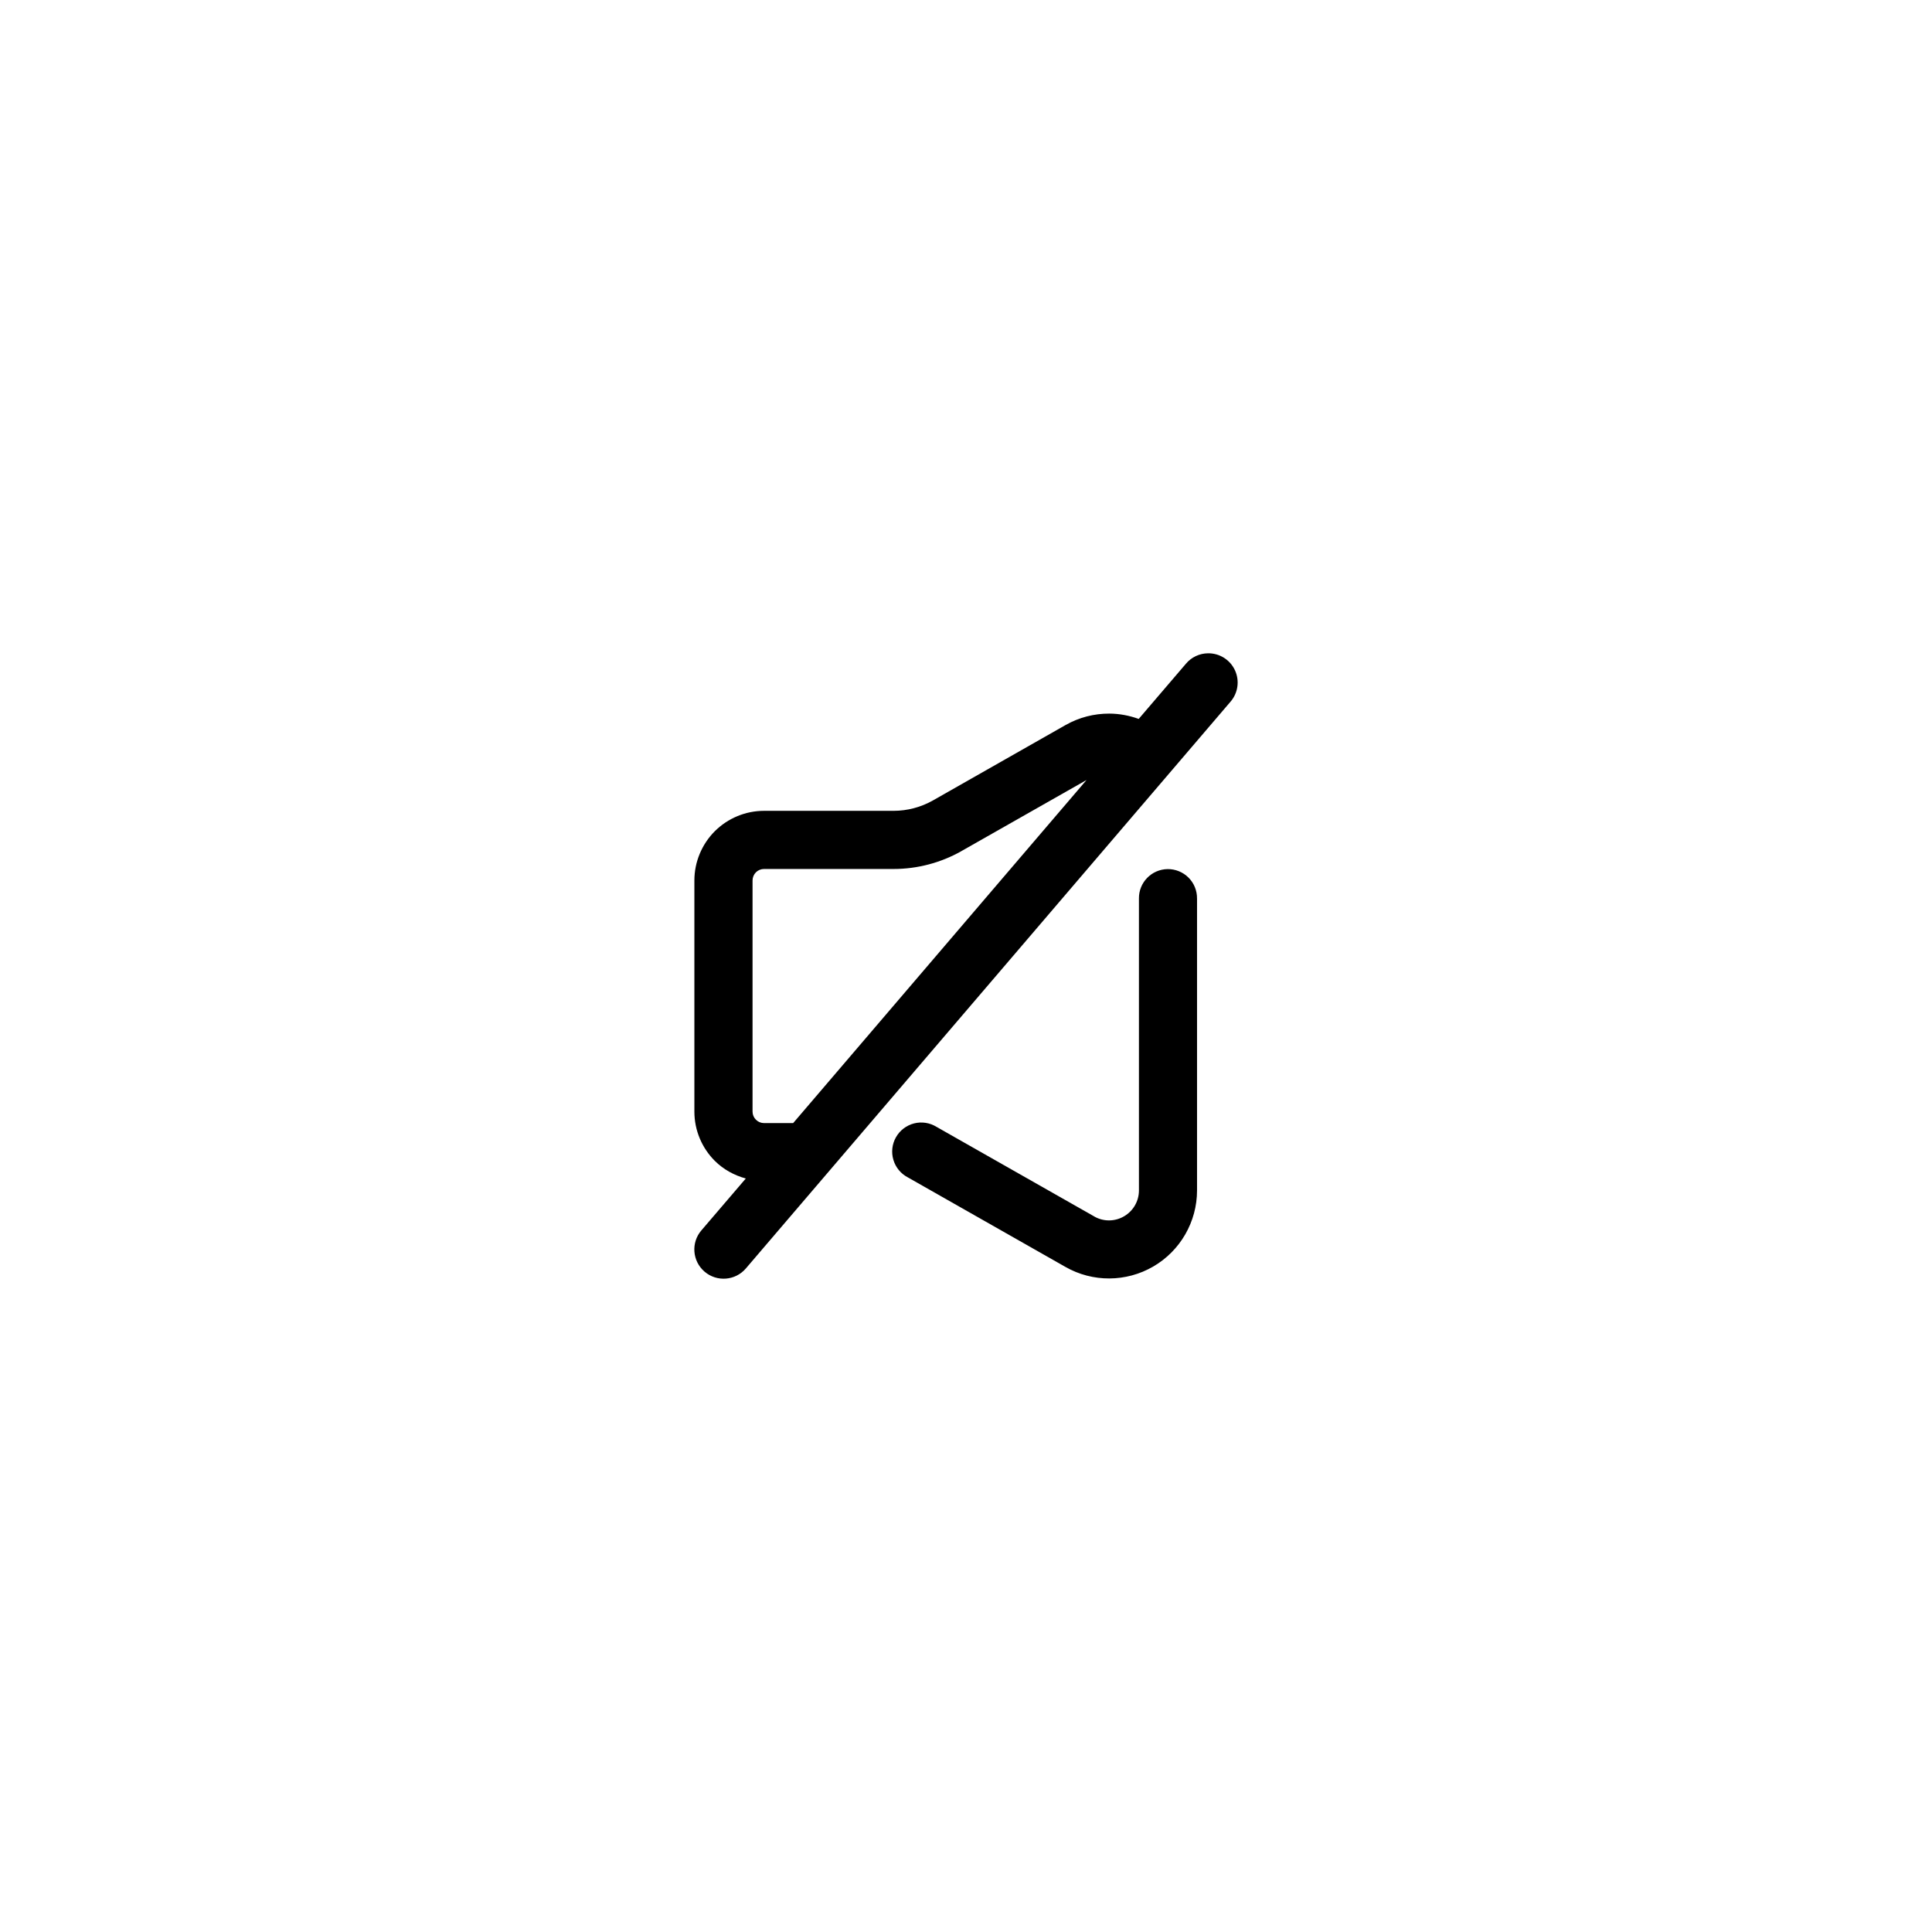 <?xml version="1.0" encoding="UTF-8"?>
<!-- Uploaded to: ICON Repo, www.iconrepo.com, Generator: ICON Repo Mixer Tools -->
<svg fill="#000000" width="800px" height="800px" version="1.1" viewBox="144 144 512 512" xmlns="http://www.w3.org/2000/svg">
 <path d="m464.16 317.13c-2.285 0.016-4.445 1.039-5.902 2.797l-12.488 14.594c-2.512-0.902-5.133-1.395-7.766-1.406-4.019-0.02-8.035 0.992-11.641 3.043-12.488 7.094-26.938 15.301-35.152 19.984-3.18 1.793-6.769 2.738-10.414 2.738h-34.32c-4.894 0-9.586 1.957-13.035 5.391-0.012 0.008-0.023 0.02-0.031 0.027-3.422 3.449-5.391 8.137-5.391 13.035v61.266c0 4.898 1.961 9.59 5.406 13.035 0.004 0.004 0.008 0.012 0.016 0.016 2.285 2.273 5.137 3.824 8.203 4.664l-11.777 13.762v-0.004c-2.785 3.258-2.402 8.156 0.855 10.938 3.258 2.785 8.152 2.402 10.938-0.855l128.39-150.14c2.027-2.297 2.512-5.57 1.238-8.355-1.273-2.785-4.066-4.559-7.129-4.527zm-32.23 33.594-77.734 90.906h-7.719c-0.797 0-1.559-0.312-2.148-0.895l-0.016-0.016c-0.566-0.574-0.879-1.324-0.879-2.121v-61.266c0-0.793 0.309-1.566 0.895-2.164 0.59-0.578 1.355-0.879 2.148-0.879h34.32c6.324 0 12.539-1.645 18.031-4.754h-0.004l0.016-0.016c7.715-4.398 21.145-12.012 33.094-18.801zm21.48 23.602 0.004-0.004c-4.25 0.066-7.644 3.562-7.586 7.812v77.344c0 2.836-1.496 5.43-3.949 6.859-2.457 1.43-5.438 1.445-7.887 0.047l-0.004-0.004c-0.004-0.008-0.008-0.012-0.016-0.016-18.68-10.613-41.766-23.723-41.766-23.723-1.781-1.105-3.934-1.441-5.965-0.926-2.027 0.516-3.762 1.84-4.797 3.66-1.039 1.82-1.289 3.984-0.691 5.992 0.594 2.012 1.98 3.691 3.84 4.656 0 0 23.074 13.113 41.754 23.723 7.223 4.125 16.113 4.066 23.281-0.105 7.172-4.172 11.598-11.867 11.598-20.164v-77.344h-0.004c0.031-2.082-0.785-4.086-2.254-5.559-1.473-1.469-3.477-2.281-5.559-2.254z"/>
</svg>
